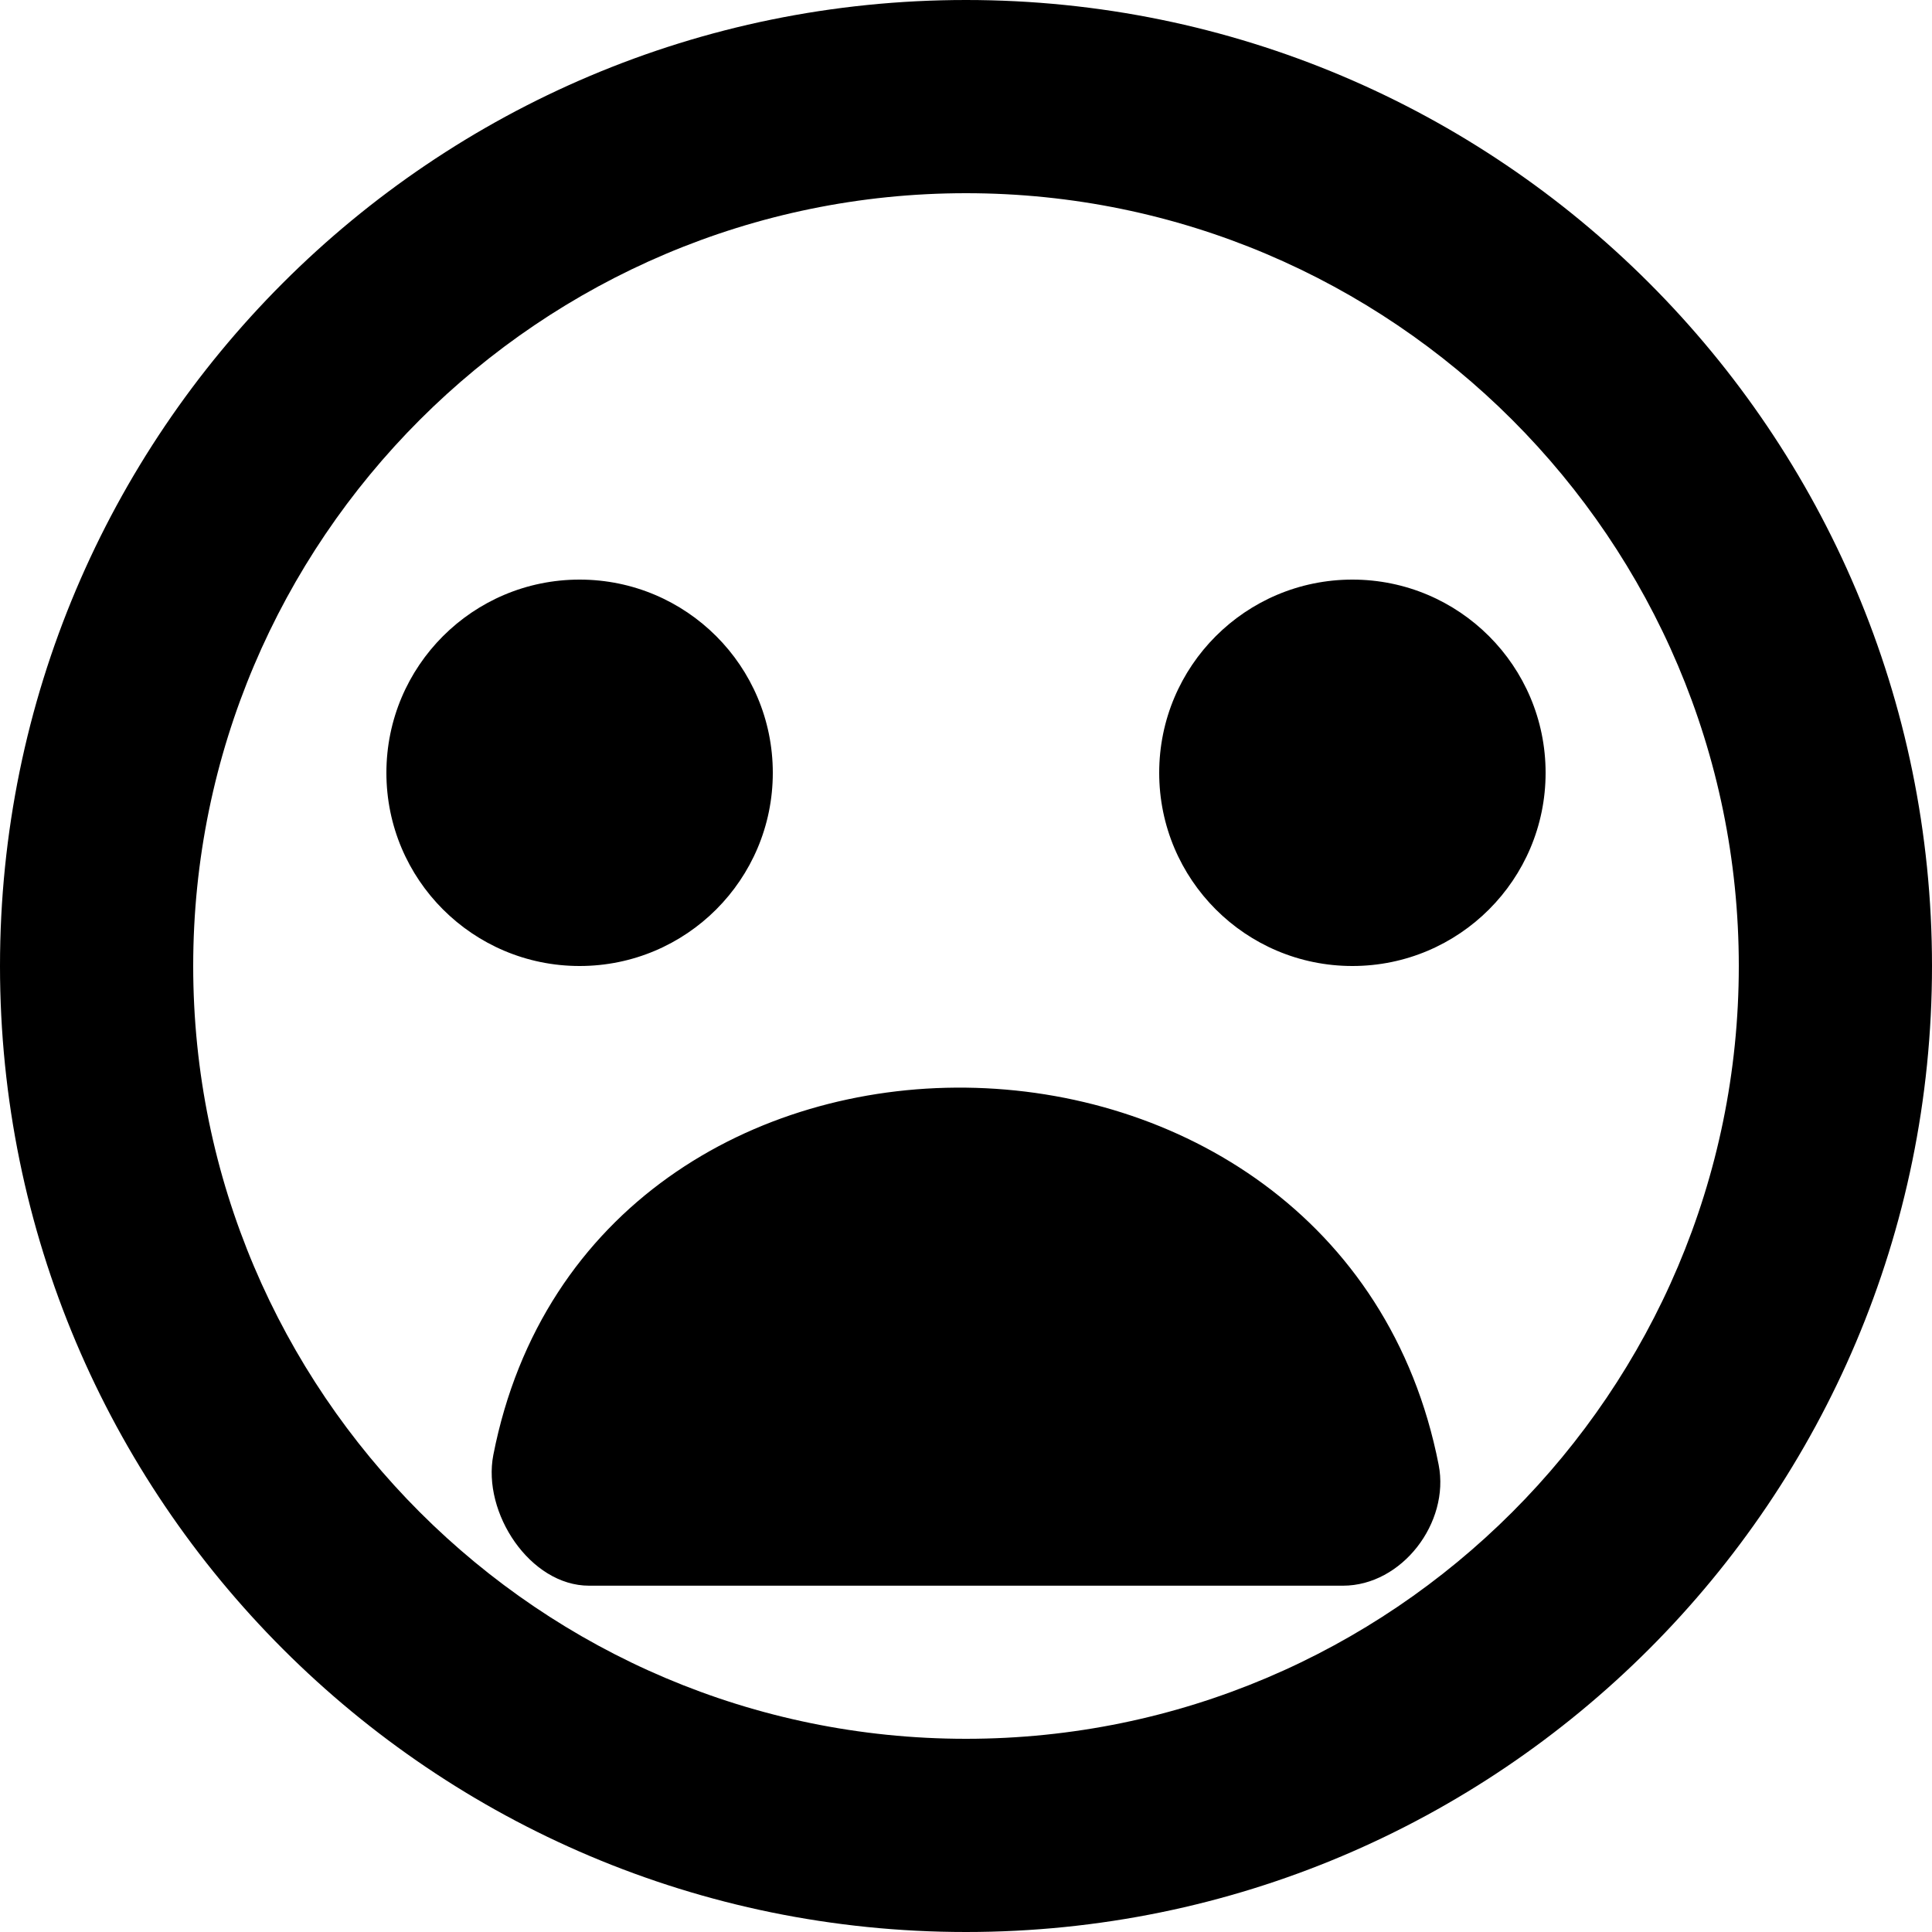 <?xml version="1.0" encoding="UTF-8" standalone="no"?>
<!-- Скачано с сайта svg4.ru / Downloaded from svg4.ru -->
<svg width="800px" height="800px" viewBox="0 0 20 20" version="1.1" xmlns="http://www.w3.org/2000/svg" xmlns:xlink="http://www.w3.org/1999/xlink">
    
    <title>emoji_sad_circle [#548]</title>
    <desc>Created with Sketch.</desc>
    <defs>

</defs>
    <g id="Page-1" stroke="none" stroke-width="1" fill="none" fill-rule="evenodd">
        <g id="Dribbble-Light-Preview" transform="translate(-60, -5799)" fill="#000000">
            <g id="icons" transform="translate(56, 160)">
                <path d="M20,5647 C20,5648.105 19.105,5649 18,5649 C16.895,5649 16,5648.105 16,5647 C16,5645.895 16.895,5645 18,5645 C19.105,5645 20,5645.895 20,5647 M10,5649 C8.895,5649 8,5648.105 8,5647 C8,5645.895 8.895,5645 10,5645 C11.105,5645 12,5645.895 12,5647 C12,5648.105 11.105,5649 10,5649 M18.893,5654.164 C19.01,5654.763 18.513,5655.415 17.902,5655.415 L10.098,5655.415 C9.487,5655.415 8.99,5654.66 9.107,5654.061 C10.114,5648.923 17.886,5649.027 18.893,5654.164 M14,5657 C9.589,5657 6,5653.411 6,5649 C6,5644.589 9.589,5641 14,5641 C18.411,5641 22,5644.589 22,5649 C22,5653.411 18.411,5657 14,5657 M14,5639 C8.477,5639 4,5643.477 4,5649 C4,5654.523 8.477,5659 14,5659 C19.523,5659 24,5654.523 24,5649 C24,5643.477 19.523,5639 14,5639" id="emoji_sad_circle-[#548]">

</path>
            </g>
        </g>
    </g>
</svg>